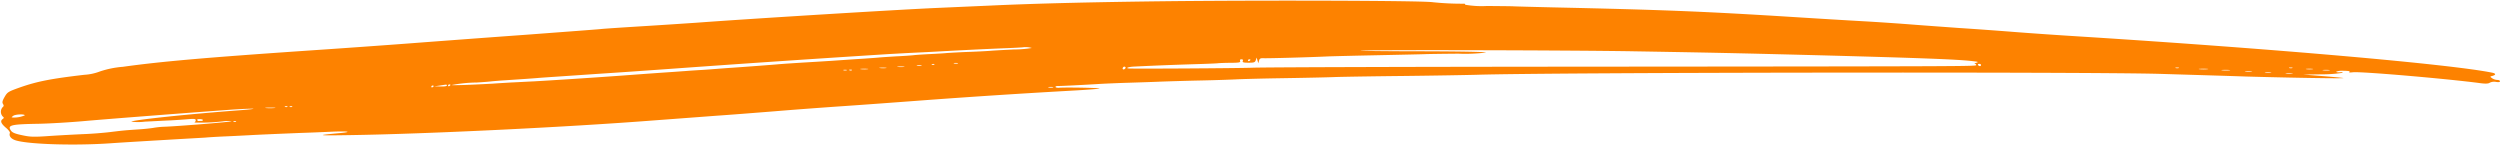 <svg xmlns="http://www.w3.org/2000/svg" width="442.194" height="25.724"><defs><clipPath id="a"><path data-name="パス 11475" d="M9.344 98.6h442.194v25.724H9.344zm0 0" transform="translate(-9.344 -98.602)" fill="#fd8200"/></clipPath></defs><g data-name="グループ 31797" transform="translate(0 .001)" clip-path="url(#a)"><path data-name="パス 11474" d="M207.104.206c-12.966.144-23.921.4-32.149.79-2.327.1-6.405.283-9.095.4-6.956.3-32.634 1.88-42.723 2.624-1.5.1-5.689.386-9.307.606-3.594.224-6.98.444-7.507.507s-6.471.5-13.22 1.009c-6.744.485-15.924 1.171-20.408 1.512s-12.8.933-18.51 1.314c-18 1.234-25.824 1.92-32.465 2.849a16.763 16.763 0 00-4.06.825 9.1 9.1 0 01-2.751.588c-5.9.686-8.374 1.171-11.464 2.261-1.988.709-2.138.808-2.623 1.637-.4.7-.466.969-.3 1.252.17.26.17.4-.061.583a1.231 1.231 0 000 1.619c.273.22.273.283 0 .484-.466.341-.278.785.589 1.534.447.363.763.785.7.929-.17.444.085.888.7 1.171 1.587.79 10.3 1.113 17.045.646 2.562-.179 7.131-.444 10.154-.624s6.029-.345 6.664-.386c.631-.063 2.345-.161 3.806-.224s3.254-.161 4.017-.2c1.418-.081 4.592-.22 8.991-.4 1.394-.04 3.871-.139 5.5-.22 2.9-.121 3.853.018 1.568.242-4.465.4-4.234.462 1.71.363 13.517-.2 38.5-1.413 53.828-2.606 3.49-.26 8.355-.624 10.79-.808 2.454-.161 7.211-.543 10.574-.807 3.382-.283 8.84-.686 12.161-.911s9.561-.686 13.856-1.009a1468.6 1468.6 0 0126.309-1.714c2.708-.144 4.992-.323 5.054-.386.108-.121-5.732-.22-7.084-.139-.382.04-.7-.04-.7-.144s.17-.161.382-.161c.334.022 4.418-.179 7.653-.381.763-.04 3-.144 4.974-.2 1.988-.063 4.545-.144 5.708-.2 1.163-.04 4.357-.144 7.084-.2s5.543-.162 6.24-.2 4.272-.144 7.931-.2 7.847-.144 9.307-.2 7.131-.144 12.585-.2c5.478-.063 11.125-.166 12.585-.206 13.282-.422 107.68-.543 120.981-.161 4.719.144 11.53.345 15.123.467 7.931.224 17.681.386 17.238.265-.188-.04-1.86-.2-3.7-.345l-3.382-.265 3.17-.04a23.732 23.732 0 003.6-.242c.339-.139.3-.179-.254-.121-.381.04-.7 0-.7-.1a3 3 0 011.333-.161c.824 0 1.206.081 1.013.179-.17.121.066.144.636.081 1.436-.161 16.748 1.153 22.631 1.942.848.1 1.309.081 1.564-.1a1.75 1.75 0 011.079-.139c.466.081.721.04.721-.121 0-.121-.212-.224-.485-.224a1.849 1.849 0 01-.909-.3c-.4-.283-.4-.305.085-.426.631-.184.589-.426-.108-.565-7.361-1.494-38.3-4.2-72.715-6.384-3.6-.22-8.883-.583-11.737-.808s-7.234-.543-9.73-.7c-2.5-.184-6.217-.444-8.252-.606s-6.066-.444-8.986-.606c-2.9-.161-8.186-.484-11.741-.709-16.494-1.032-23.2-1.292-43.147-1.736-3.424-.081-6.49-.161-6.81-.184-.339-.018-2.411-.04-4.63-.058a17.26 17.26 0 01-3.89-.224c.061-.121-.066-.2-.254-.179a49.476 49.476 0 01-5.459-.265c-1.843-.278-28.449-.364-46.323-.184zm-24.595 8.281a20.048 20.048 0 01-3.217.265c-1.691.081-3.448.179-3.914.22s-2.176.144-3.805.2-3.429.161-4.017.2c-.575.063-2.011.144-3.174.2s-2.454.144-2.854.2c-.405.04-1.776.144-3.066.2-1.272.081-2.6.162-2.962.2-.339.04-1.545.121-2.642.2-1.95.121-3.071.2-5.925.4-.763.04-2.218.144-3.278.2-2.666.161-4.908.305-6.029.4-1.1.1-5.435.426-8.035.606-.994.063-2.223.161-2.751.2s-1.757.144-2.751.2-2.327.144-2.962.2c-.631.04-1.922.144-2.854.2-2.345.162-3.829.265-8.459.61-5.247.381-12.5.848-15.439 1.009-1.272.058-3.09.161-4.022.2-.928.058-2.345.139-3.17.2-3.933.22-7.38.341-7.3.242a24.711 24.711 0 014.446-.444c.994-.063 2.134-.144 2.534-.2.405-.04 1.545-.144 2.539-.2 3.386-.224 4.55-.305 5.713-.4.636-.063 5.266-.363 10.258-.709 5.011-.323 10.955-.749 13.22-.911a4261.963 4261.963 0 0138.809-2.624c.824-.04 2.473-.139 3.7-.2s3.848-.179 5.817-.3c4.587-.242 7.065-.363 10.894-.525 1.691-.063 3.085-.144 3.108-.161a3.871 3.871 0 011.589.122zm106.555.588c12.924.22 17.172.3 32.677.7 18.062.484 24.684.727 27.284 1.05.89.1.975.144.527.283-.292.081-.4.144-.25.161.127.022.25.121.25.224 0 .242.424.242-71.062.3-29.38.022-55.015.1-57 .184-2.92.1-20.243.2-21.764.139-.782-.04-.127-.3.89-.341 3.806-.184 6.387-.283 9.98-.4 2.265-.063 4.423-.144 4.762-.184.358-.04 1.418-.081 2.369-.081 1.46-.018 1.71-.058 1.625-.323-.08-.2 0-.3.236-.3s.316.1.231.3c-.085.242.108.305 1.017.305.994 0 1.163-.063 1.29-.467l.146-.444.151.507.146.5.127-.462c.1-.386.254-.467.951-.426.867.022 7.931-.162 11.275-.323 1.1-.04 5.242-.139 9.2-.22s7.573-.162 8.04-.184 3.066-.058 5.774-.081a29.808 29.808 0 004.9-.2c0-.121-4.441-.2-11.04-.22-6.071 0-11.082-.063-11.143-.1-.169-.18 37.075-.099 48.411.103zm-67.892 1.494c0 .058-.085.161-.212.22-.108.063-.212.022-.212-.081a.222.222 0 01.212-.22c.124 0 .213.04.213.081zm-51.756.664a1.68 1.68 0 01-.636 0c-.212-.058-.085-.1.254-.1.359.001.51.041.383.1zm-4.145.184a.454.454 0 01-.405.018c-.17-.058-.1-.121.127-.121.237-.019.364.04.279.098zm185.128.081a.2.2 0 01-.188.2.46.46 0 01-.339-.2c-.066-.121.019-.2.188-.2.194-.003.34.078.34.199zm-187.436.139a2.271 2.271 0 01-.739 0c-.212-.058-.042-.1.358-.1s.575.041.382.099zm-3.066.2a4.647 4.647 0 01-1.06 0c-.334-.04-.1-.081.466-.081.595.002.849.042.595.082zm39.087.323c-.278.265-.551.063-.339-.242a.272.272 0 01.358-.1c.128.083.128.204-.019.343zm-42.261-.121a4.605 4.605 0 01-1.055 0c-.339-.04-.108-.081.466-.081s.844.042.59.082zm228.638 0a1.163 1.163 0 01-.527 0c-.146-.058-.042-.1.254-.1s.396.043.273.101zm20.1 0a1.183 1.183 0 01-.532 0c-.146-.058-.042-.1.254-.1s.401.043.275.101zm-252.012.2a5.6 5.6 0 01-1.163 0c-.339-.04-.061-.081.575-.081s.905.044.585.084zm236.993 0a7.824 7.824 0 01-1.375 0c-.381-.04-.085-.081.678-.081s1.051.044.693.084zm18.613 0a4.647 4.647 0 01-1.06 0c-.334-.04-.1-.081.466-.081.591.003.845.044.591.084zm-259.308.2a1.163 1.163 0 01-.528 0c-.146-.058-.042-.1.254-.1s.398.047.271.105zm.933-.018a.444.444 0 01-.4.018c-.17-.058-.108-.121.127-.121.227-.013.354.045.269.108zm243.676.018a6.682 6.682 0 01-1.272 0c-.377-.04-.127-.081.575-.081s1.009.046.693.086zm17.662 0a4.649 4.649 0 01-1.06 0c-.339-.04-.1-.081.466-.081.59.005.844.046.59.086zm-13.748.2a4.648 4.648 0 01-1.06 0c-.339-.04-.1-.081.466-.081.59.007.844.047.59.088zm3.382.2a3.75 3.75 0 01-.951 0c-.273-.04-.061-.081.466-.081s.735.054.481.09zm3.81.2a4.649 4.649 0 01-1.06 0c-.339-.04-.1-.081.466-.081.59.011.84.054.59.092zM79.04 15.131c0 .121-.485.184-1.1.162l-1.121-.018.951-.144c.532-.081 1.017-.161 1.121-.161.083-.018.149.042.149.161zm.636-.121c0 .063-.085.161-.212.224-.108.058-.212.018-.212-.081a.226.226 0 01.212-.224c.127 0 .212.041.212.083zm-2.962.2c0 .063-.085.161-.212.224-.1.058-.212.018-.212-.081a.23.23 0 01.212-.224c.127.002.211.042.211.083zm109.517.265a2.271 2.271 0 01-.739 0c-.212-.063-.042-.1.358-.1s.569.037.381.102zM50.847 18.886a.452.452 0 01-.405.022c-.17-.063-.1-.121.127-.121.236-.022.363.041.278.099zm.843 0a.442.442 0 01-.4.022c-.17-.063-.1-.121.127-.121.231-.022.358.041.273.099zm-3.17.224a9.1 9.1 0 01-1.484 0c-.358-.04 0-.081.805-.081.825.001 1.122.041.679.083zm-6.071.386c-8.967.664-18.929 1.714-19.225 2.019a9.558 9.558 0 002.411 0c1.394-.063 3.448-.184 4.545-.224 1.1-.058 2.562-.161 3.236-.22.975-.081 1.206-.04 1.206.2a.5.5 0 01-.254.4 34.381 34.381 0 005.016-.2 5.28 5.28 0 011.587-.022c-.127.121-9.839.911-11.953.969a14.061 14.061 0 00-1.9.2c-.466.081-1.757.224-2.854.283-2.35.161-2.52.184-4.865.467-.994.121-2.939.283-4.338.341s-4.1.2-6.024.323c-3.113.224-3.66.2-5.143-.121-1.248-.26-1.733-.462-1.964-.825-.659-.951 0-1.113 4.884-1.193 1.988-.04 5.647-.26 8.143-.485 3.848-.341 17.153-1.373 25.805-2 1.333-.1 3.043-.184 3.806-.184s-.192.129-2.118.272zm-38.065.906a4.8 4.8 0 01-2.011.386c-.4-.022-.4-.022-.024-.305s2.035-.341 2.035-.081zm31.513.83c0 .1-.151.162-.32.162a3.294 3.294 0 00-.462.018.3.3 0 01-.235-.179c-.042-.121.17-.184.485-.161.293-.001.528.08.528.16zm5.859.283a.454.454 0 01-.405.018c-.17-.058-.1-.121.127-.121.232-.018.359.04.274.1zm0 0" fill="#fd8200"/></g></svg>